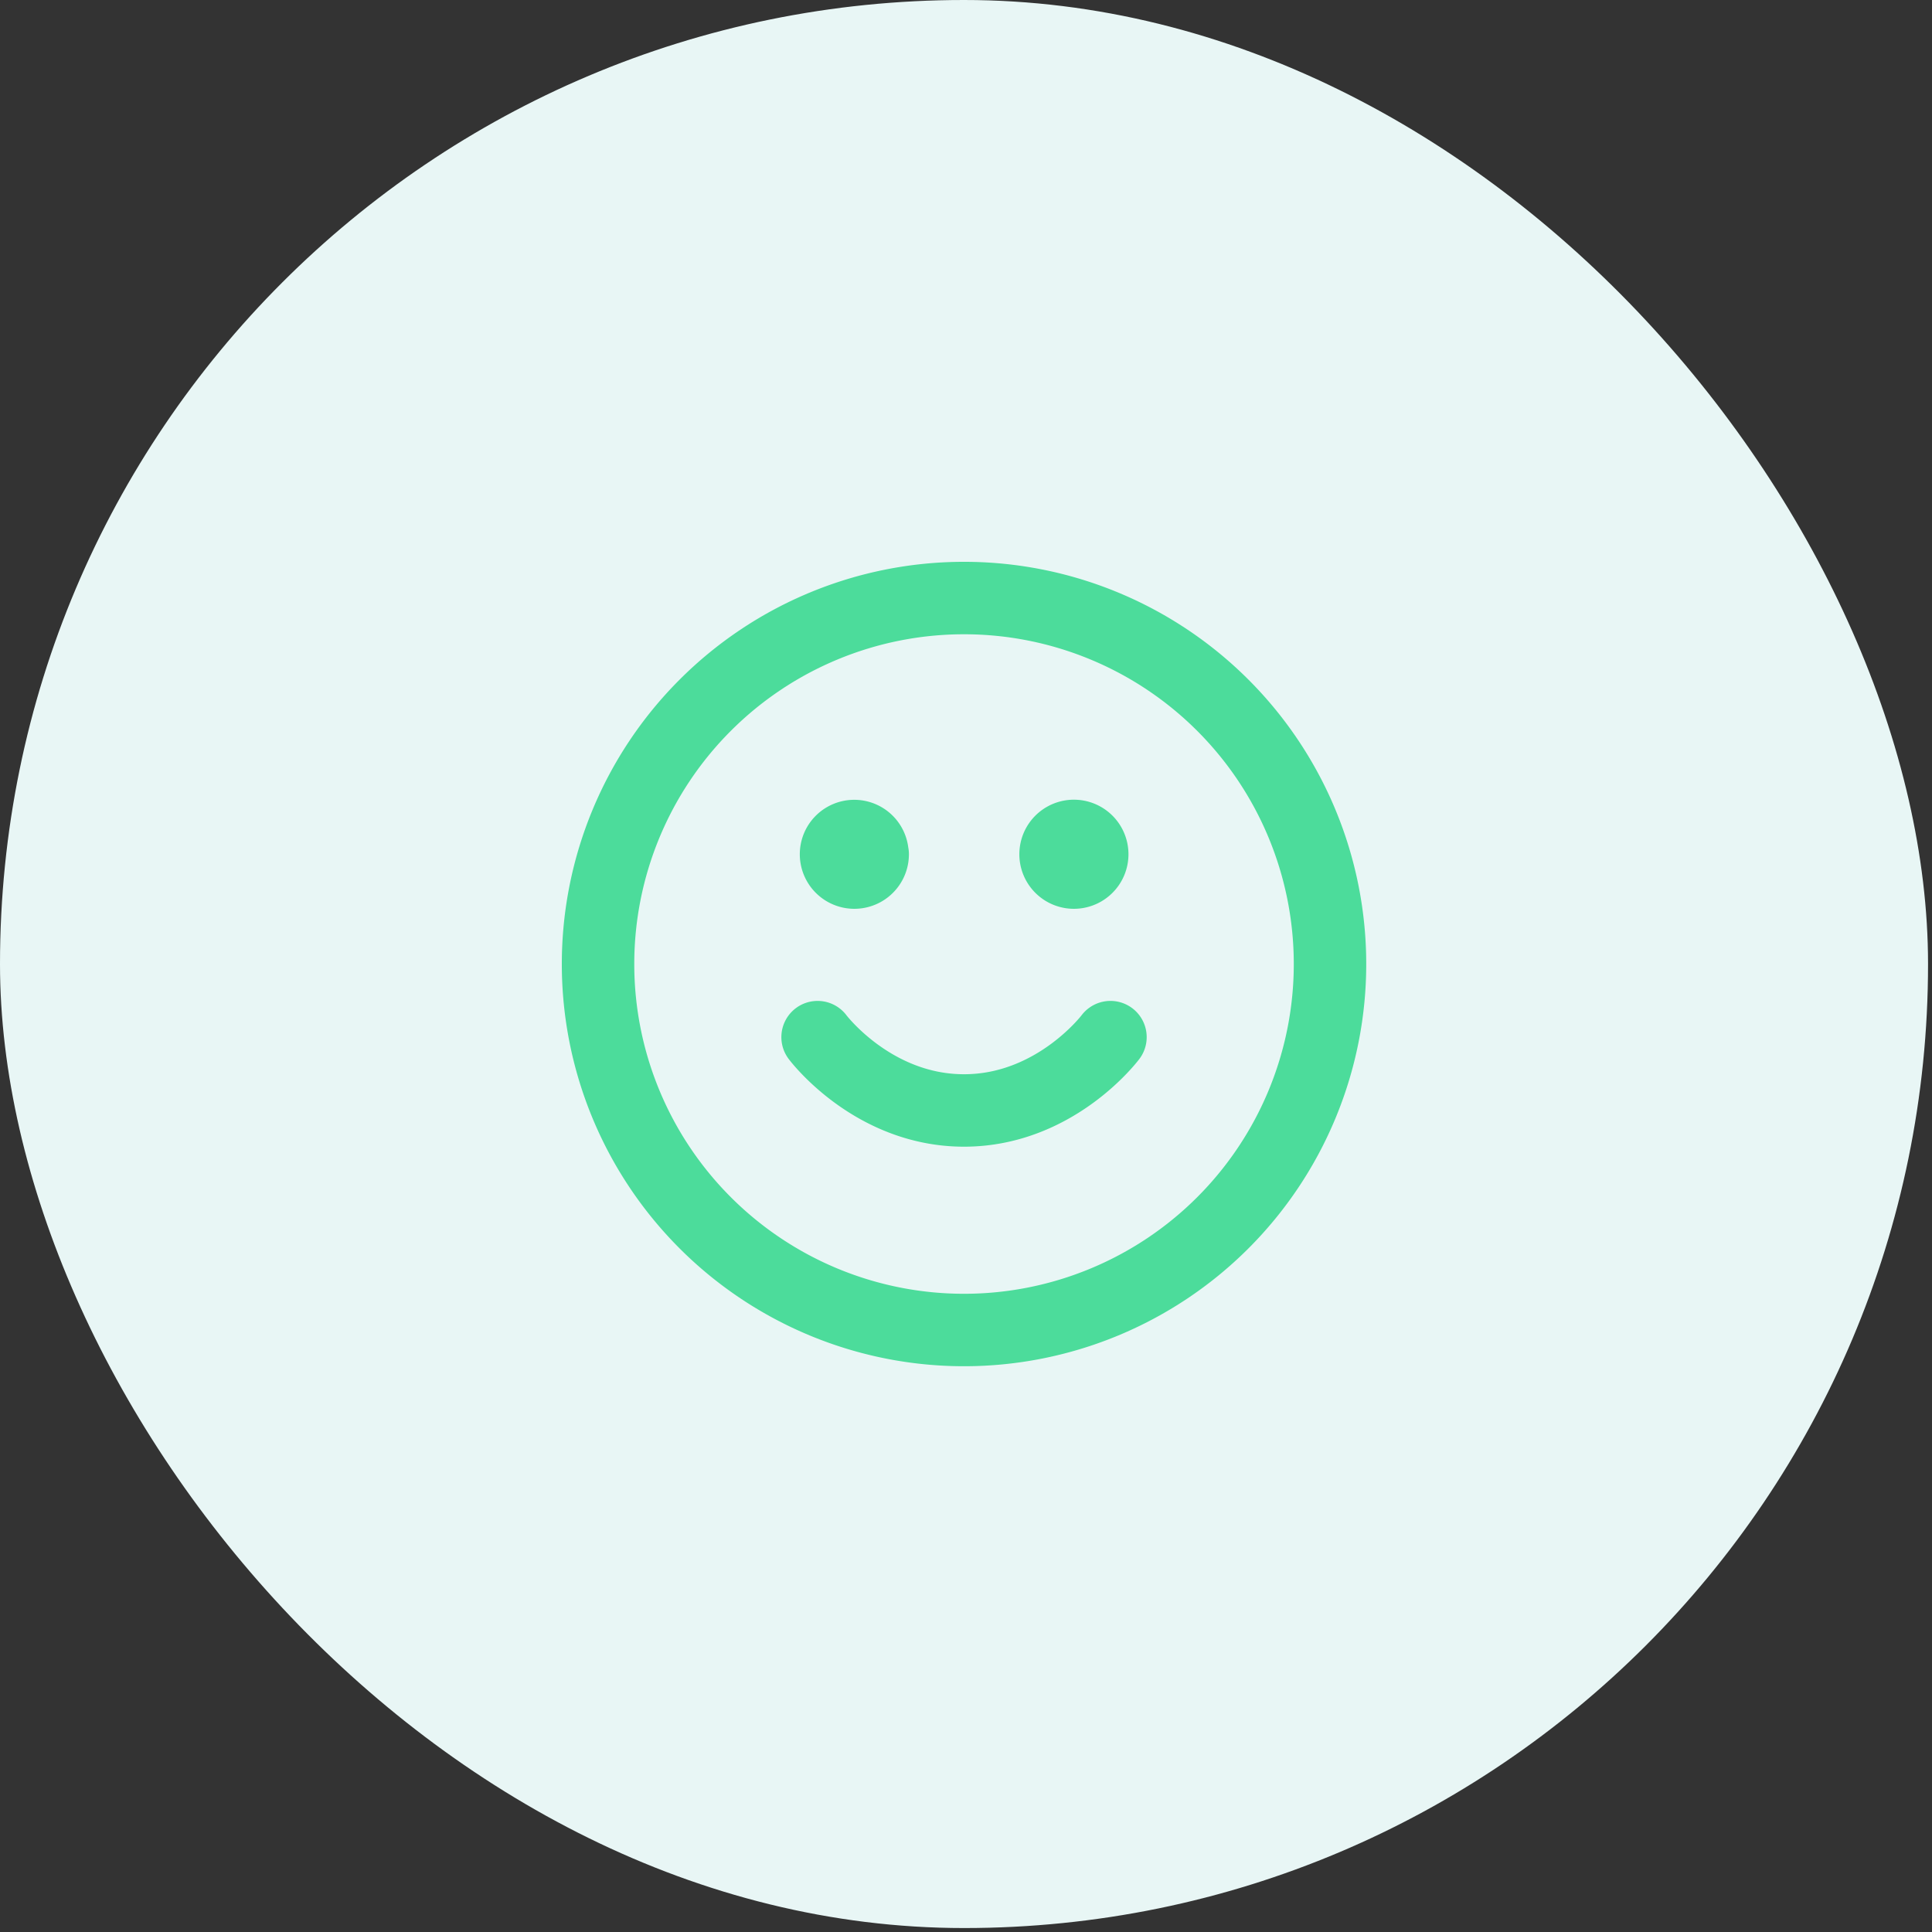 <svg xmlns="http://www.w3.org/2000/svg" width="88" height="88" fill="none" viewBox="0 0 88 88"><rect x="0" y="0" width="88" height="88" fill="#333333" stroke="none"/><rect width="87.82" height="87.82" fill="#E8F6F5" rx="43.91"/><path stroke="#4CDC9B" stroke-linecap="round" stroke-linejoin="round" stroke-width="3.3" d="M37.24 47.24s2.5 3.34 6.67 3.34 6.67-3.34 6.67-3.34m-1.67-8.33h.02m-10.02 0h.02m21.65 5a16.67 16.67 0 1 1-33.34 0 16.67 16.67 0 0 1 33.34 0Zm-10.83-5a.83.83 0 1 1-1.67 0 .83.83 0 0 1 1.67 0Zm-10 0a.83.83 0 1 1-1.67 0 .83.83 0 0 1 1.66 0Z"/></svg>
